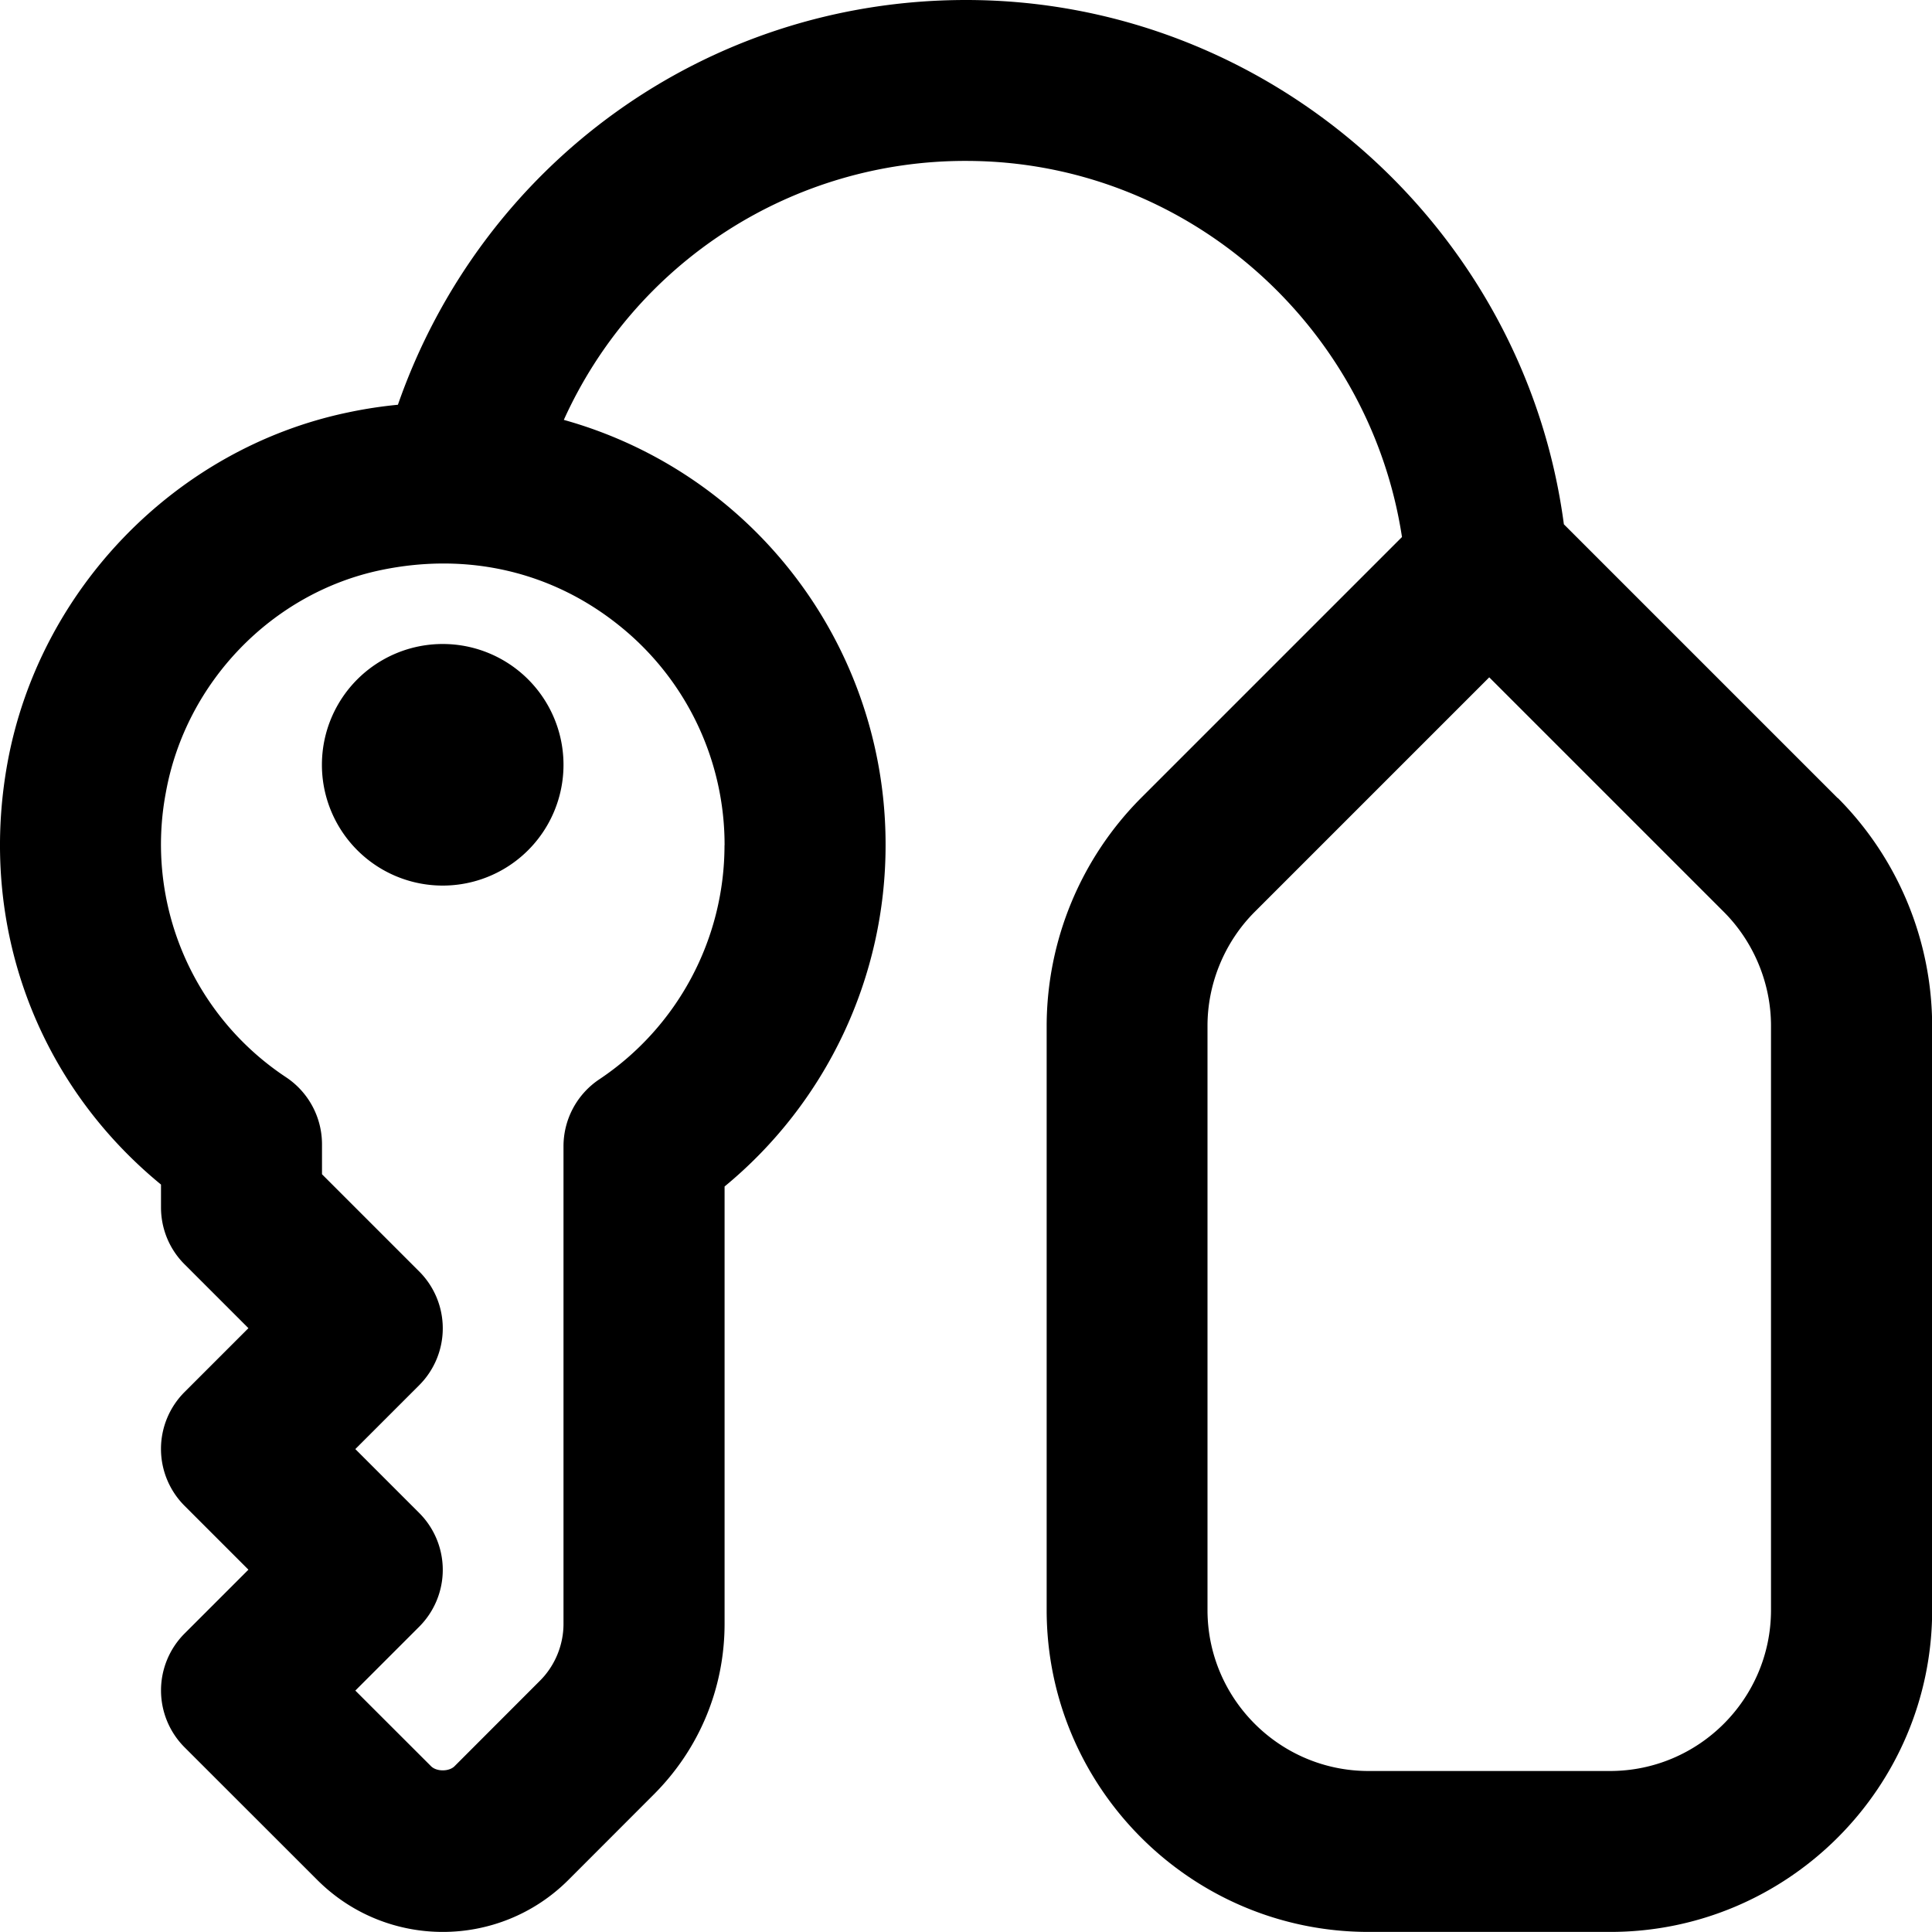<svg xmlns="http://www.w3.org/2000/svg" version="1.1" xmlns:xlink="http://www.w3.org/1999/xlink" width="512" height="512" x="0" y="0" viewBox="0 0 24 24" style="enable-background:new 0 0 512 512" xml:space="preserve"><g><path d="m22.828 9.914-3.401-3.401C18.939 2.83 15.759 0 12 0 8.77 0 5.985 2.039 4.943 5.028c-.208.02-.416.052-.623.096C2.184 5.571.484 7.323.092 9.482-.271 11.49.455 13.448 2 14.715v.284c0 .266.105.52.293.707l.793.793-.793.793a.999.999 0 0 0 0 1.414l.793.793-.793.793a1 1 0 0 0 0 1.414l1.648 1.647c.43.43.994.646 1.56.646.564 0 1.13-.216 1.56-.646l1.061-1.062c.566-.566.879-1.32.879-2.121v-5.431a5.49 5.49 0 0 0 2-4.241 5.48 5.48 0 0 0-2.034-4.271 5.46 5.46 0 0 0-1.963-1.011 5.469 5.469 0 0 1 4.998-3.217c2.72 0 5.009 2.025 5.414 4.672l-3.242 3.242a4.024 4.024 0 0 0-1.172 2.828v7.258c0 2.206 1.794 4 4 4h3c2.206 0 4-1.794 4-4v-7.258a4.024 4.024 0 0 0-1.172-2.828ZM9 10.5a3.496 3.496 0 0 1-1.557 2.909A1 1 0 0 0 7 14.24v5.932c0 .263-.106.521-.293.707l-1.061 1.062c-.068.068-.223.068-.291 0l-.941-.94.793-.793a.999.999 0 0 0 0-1.414l-.793-.793.793-.793a.999.999 0 0 0 0-1.414L4 14.587v-.372a1 1 0 0 0-.442-.83 3.468 3.468 0 0 1-1.497-3.544c.248-1.367 1.321-2.477 2.67-2.759 1.088-.227 2.14.022 2.975.7a3.489 3.489 0 0 1 1.295 2.719ZM22 20c0 1.103-.897 2-2 2h-3c-1.103 0-2-.897-2-2v-7.258c0-.526.214-1.042.586-1.414L18.5 8.414l2.914 2.914c.372.372.586.888.586 1.414V20ZM5.5 8a1.5 1.5 0 1 1-.001 3.001A1.5 1.5 0 0 1 5.5 8Z" fill="#000000" opacity="1" data-original="#000000"></path></g></svg>